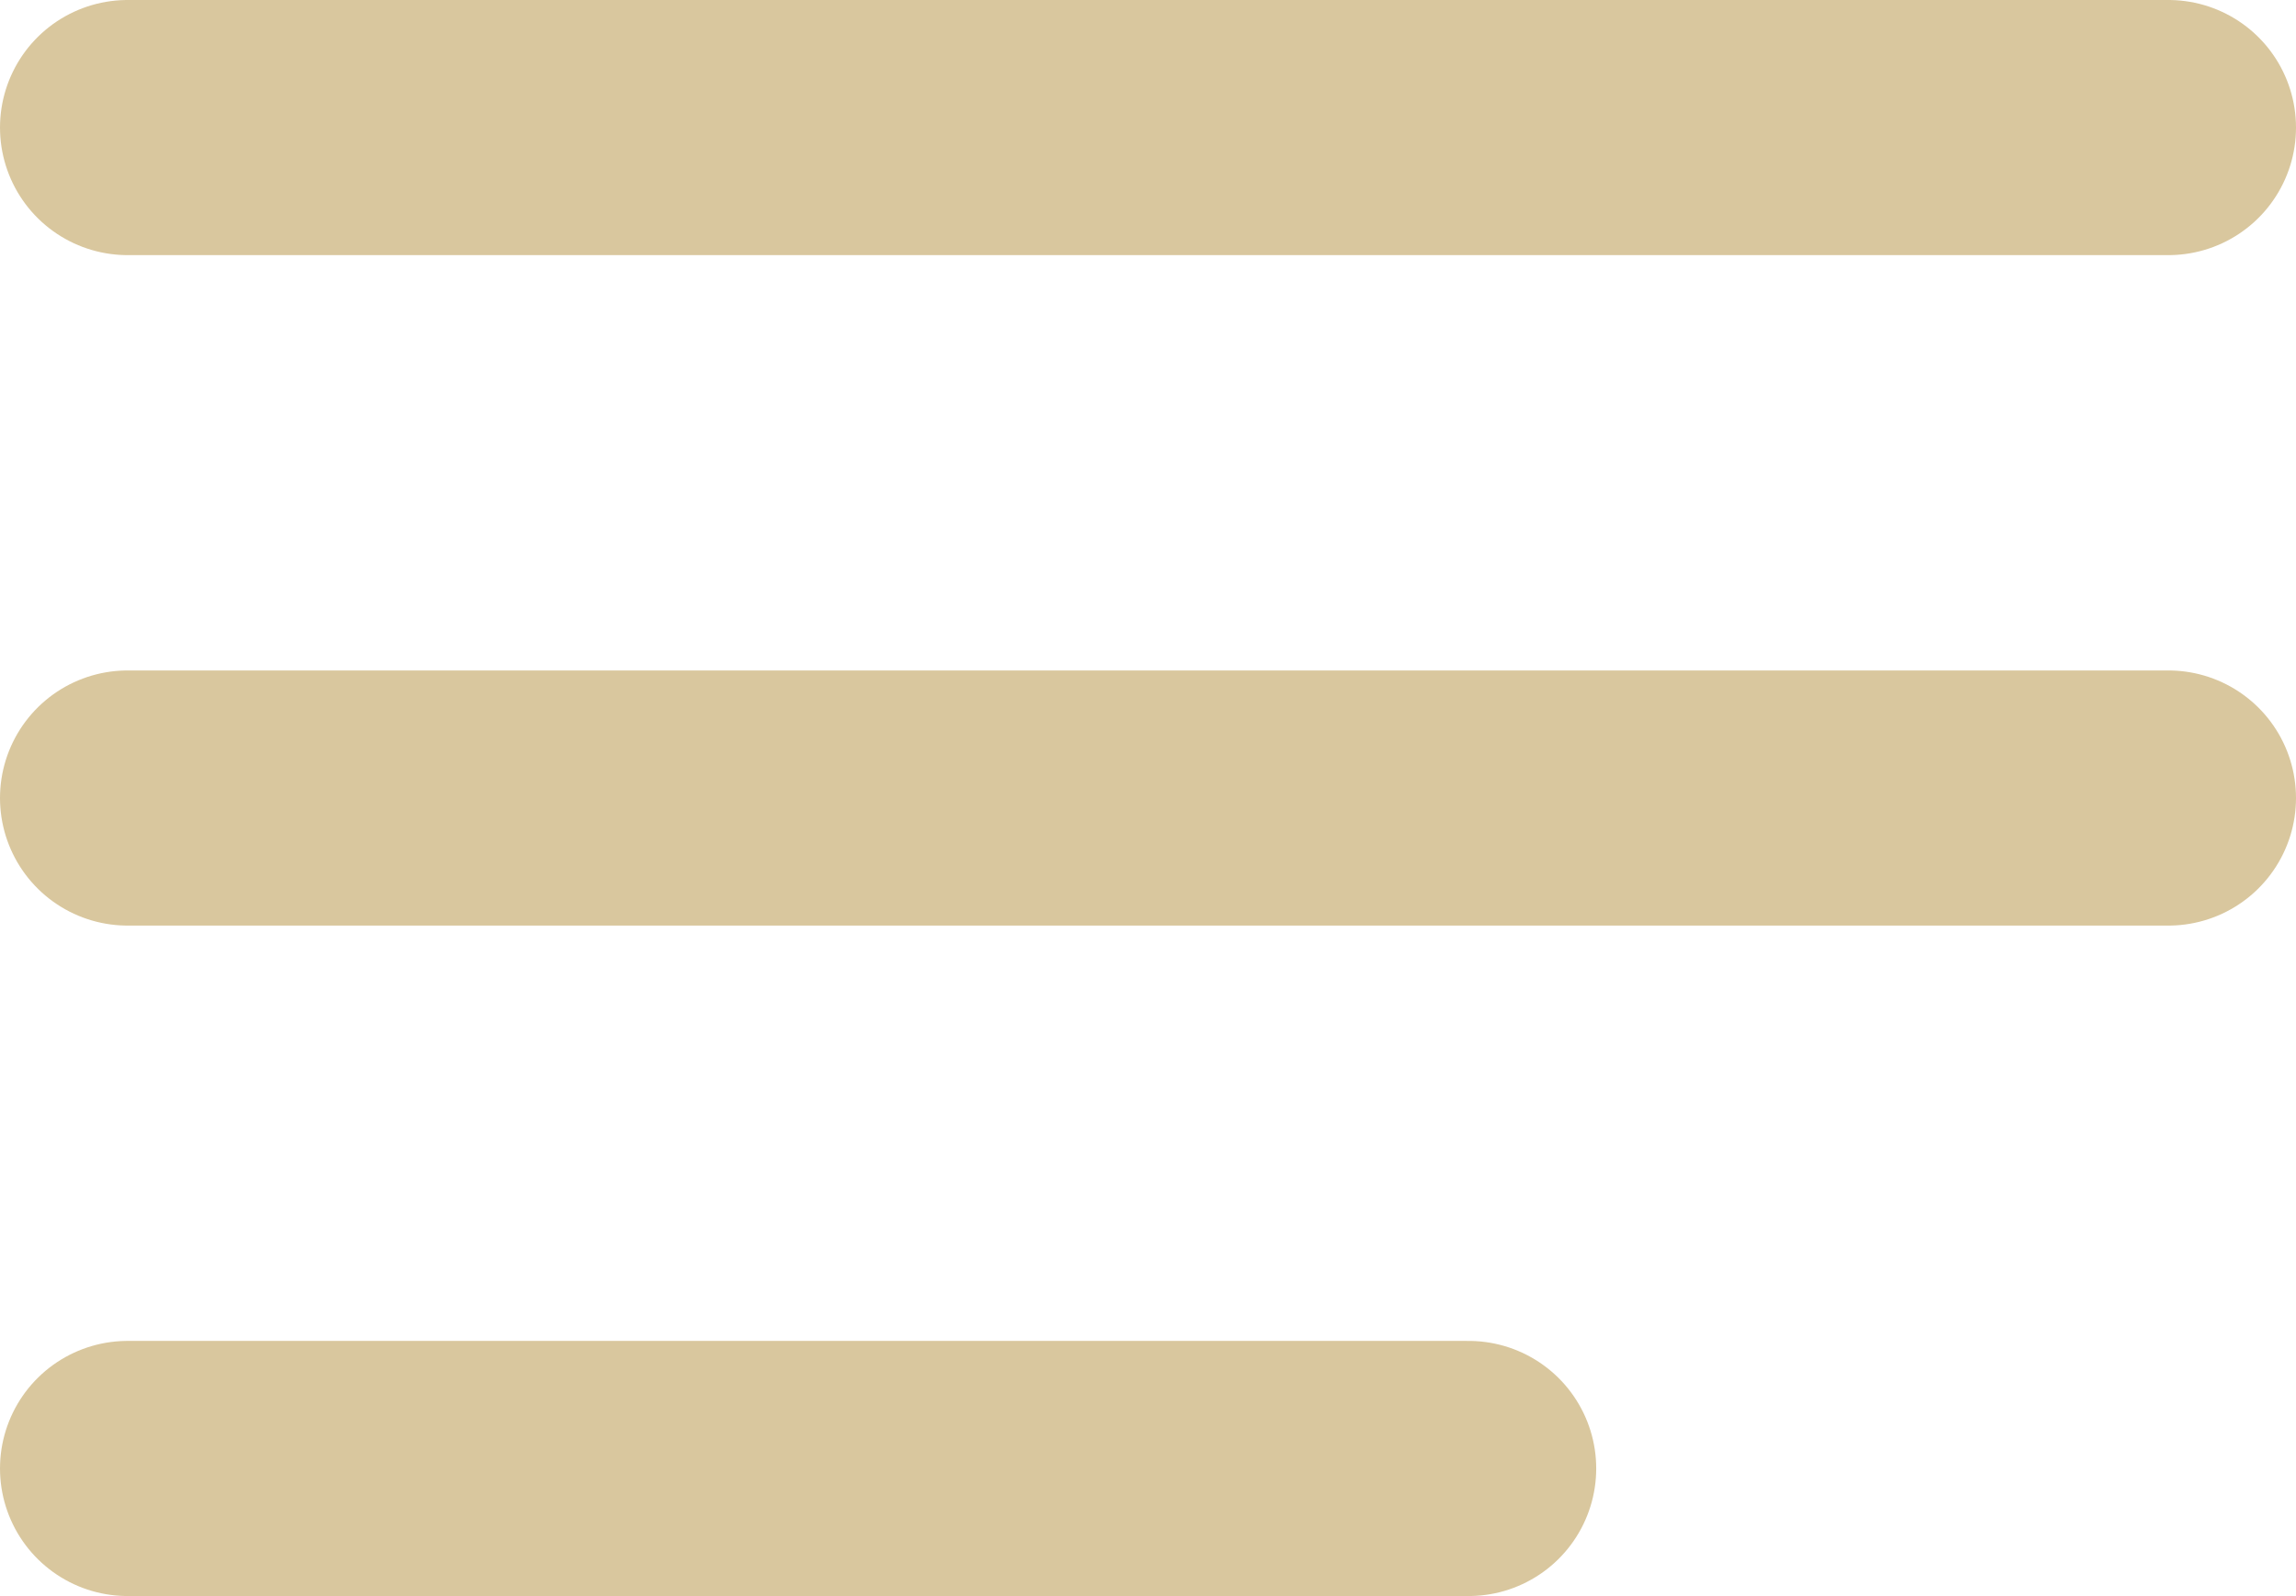 <svg xmlns="http://www.w3.org/2000/svg" width="13.498" height="9.384" viewBox="0 0 13.498 9.384">
  <g id="Group_16" data-name="Group 16" transform="translate(0.75 0.75)">
    <line id="Line_1" data-name="Line 1" x2="11.998" transform="translate(0)" fill="none" stroke="#d9c79e" stroke-linecap="round" stroke-width="1.5"/>
    <line id="Line_2" data-name="Line 2" x2="11.998" transform="translate(0 3.942)" fill="none" stroke="#d9c79e" stroke-linecap="round" stroke-width="1.5"/>
    <line id="Line_3" data-name="Line 3" x2="7.884" transform="translate(0 7.884)" fill="none" stroke="#d9c79e" stroke-linecap="round" stroke-width="1.5"/>
  </g>
</svg>
